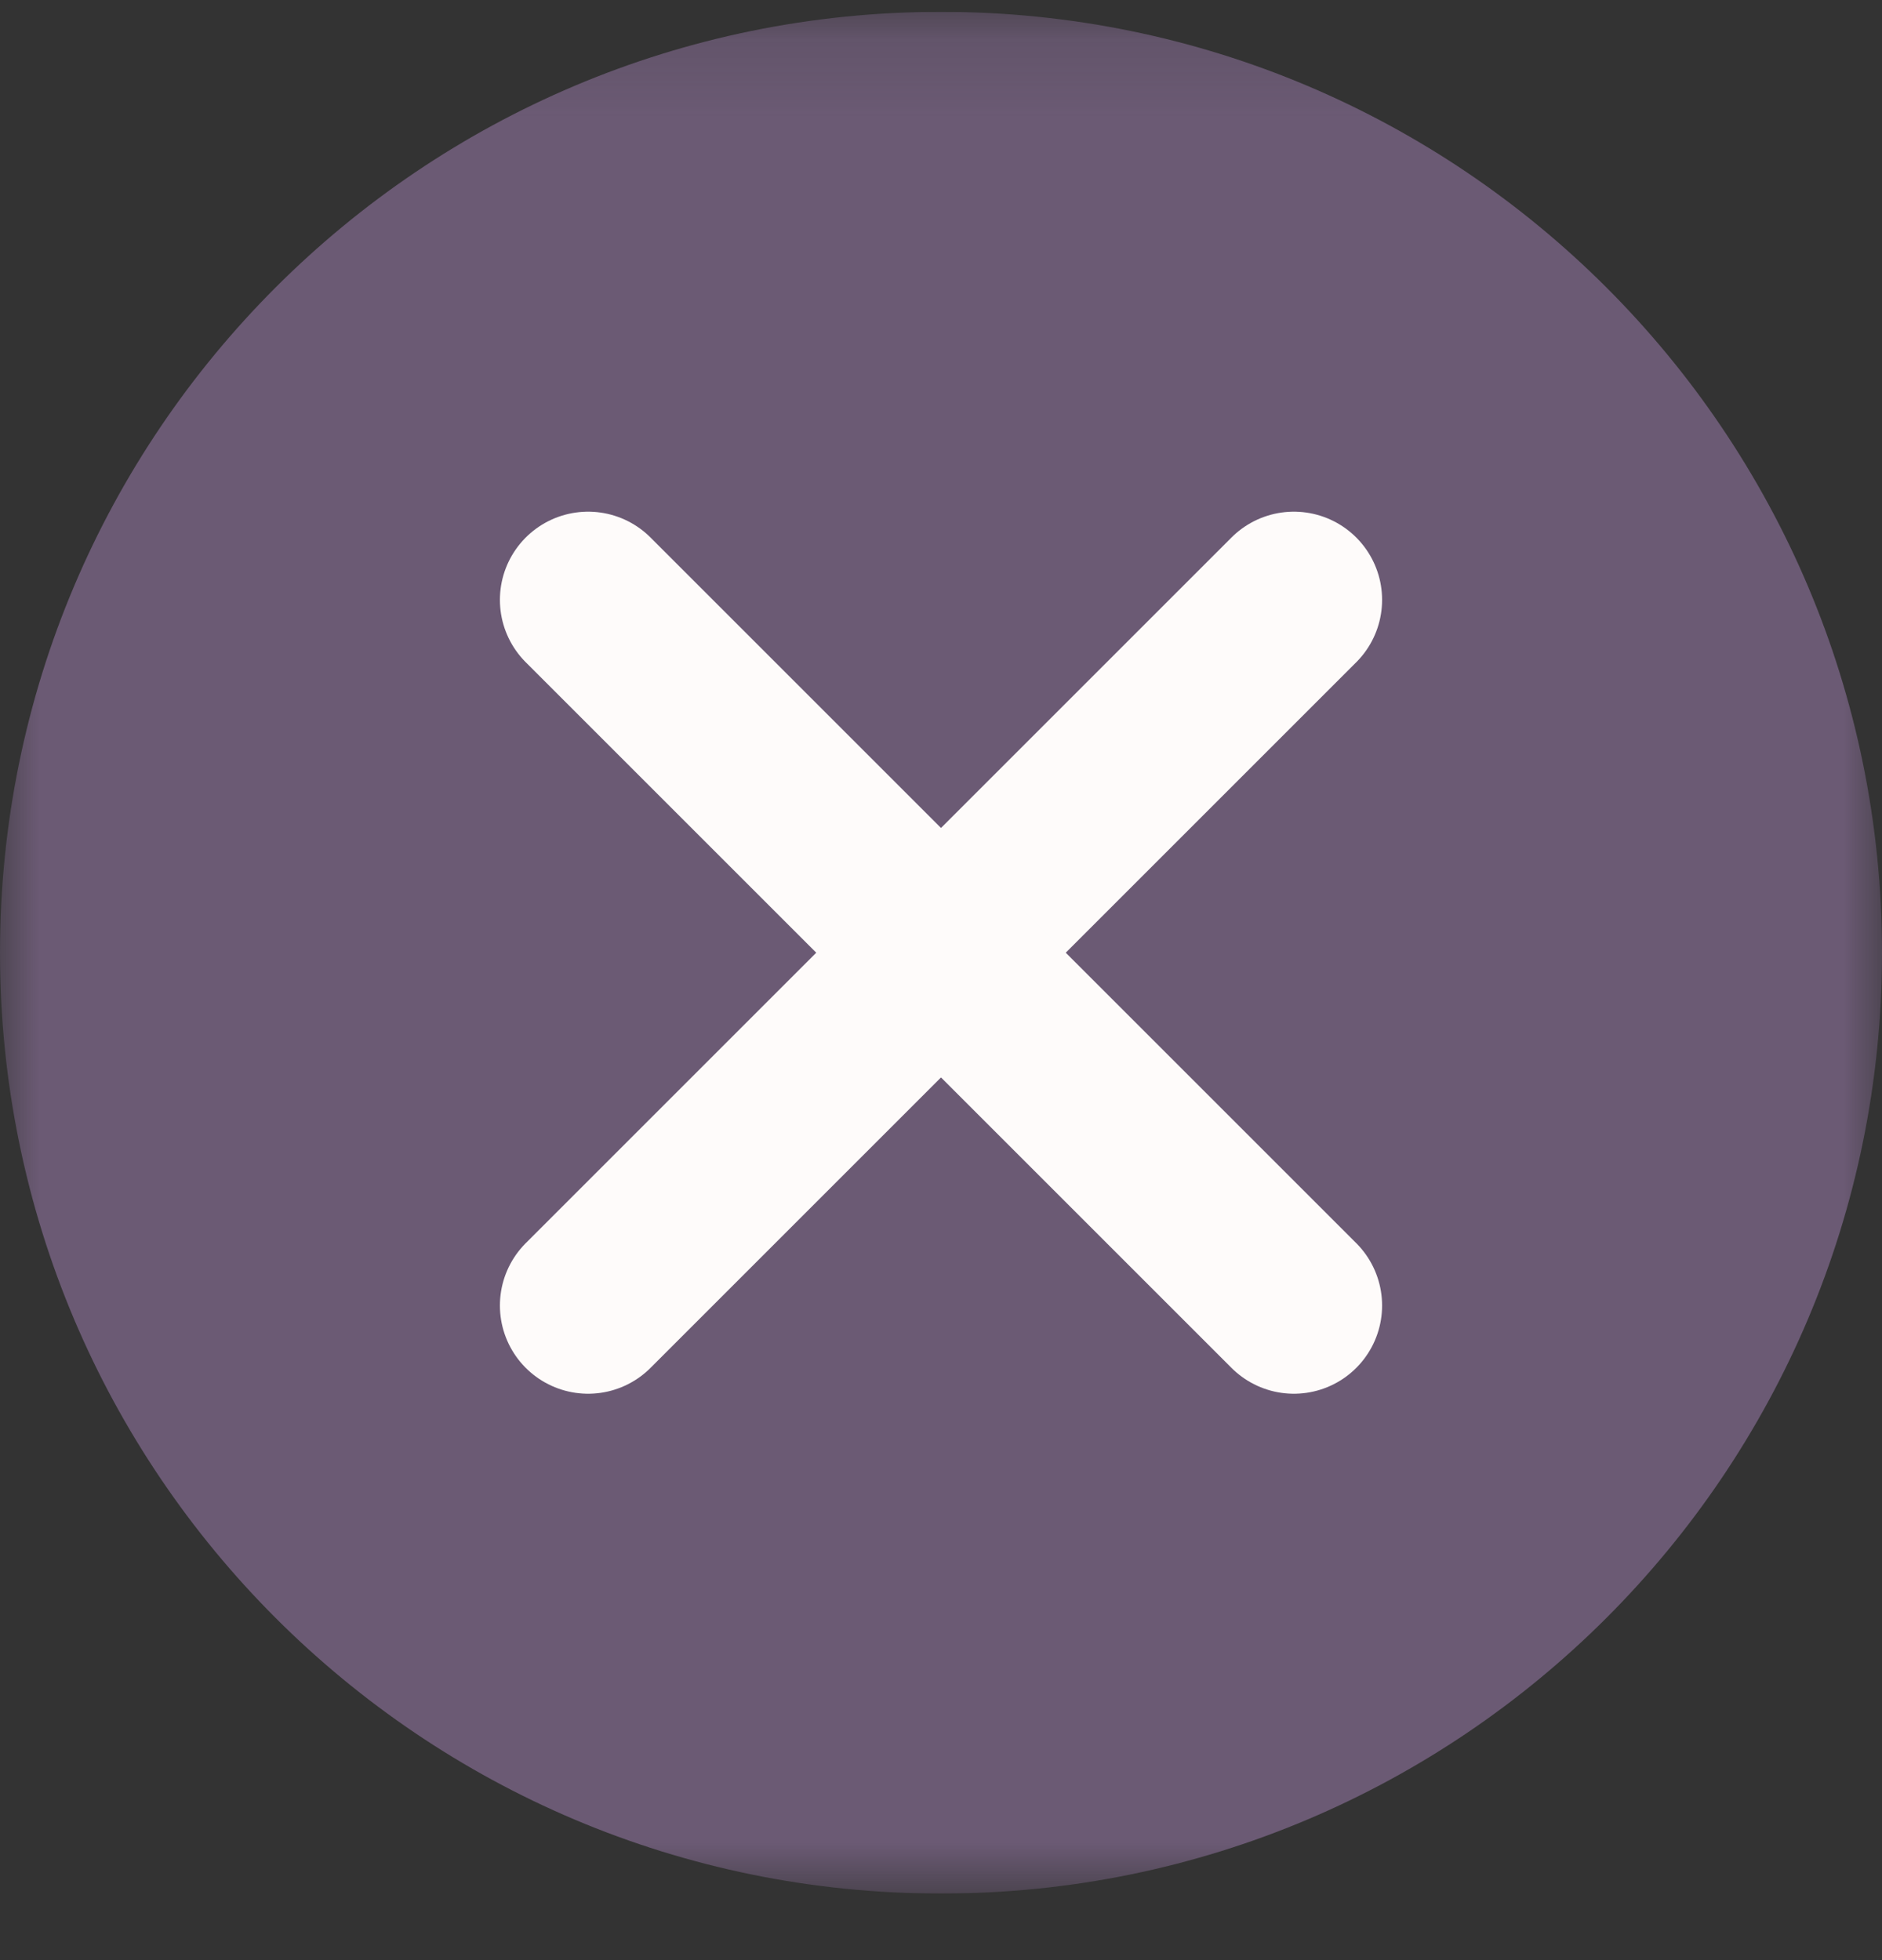 <svg xmlns="http://www.w3.org/2000/svg" width="24" height="25" fill="none" xmlns:v="https://vecta.io/nano"><rect width="100%" height="100%" fill="#333333" stroke="none"/><g clip-path="url(#B)"><mask id="A" maskUnits="userSpaceOnUse" x="0" y="0" width="24" height="25"><path d="M0 .151h24v24H0v-24z" fill="#fff"/></mask><g mask="url(#A)"><path d="M12 24.151c6.627 0 12-5.373 12-12s-5.373-12-12-12-12 5.373-12 12 5.373 12 12 12z" fill="#6b5a74"/></g><g stroke="#fefbfa" stroke-width="2.25" stroke-linecap="round"><path d="M16.5 7.651l-9 9"/><path d="M7.5 7.651l9 9"/></g></g><defs><clipPath id="B"><path fill="#fff" transform="translate(0 .151)" d="M0 0h24v24H0z"/></clipPath></defs></svg>